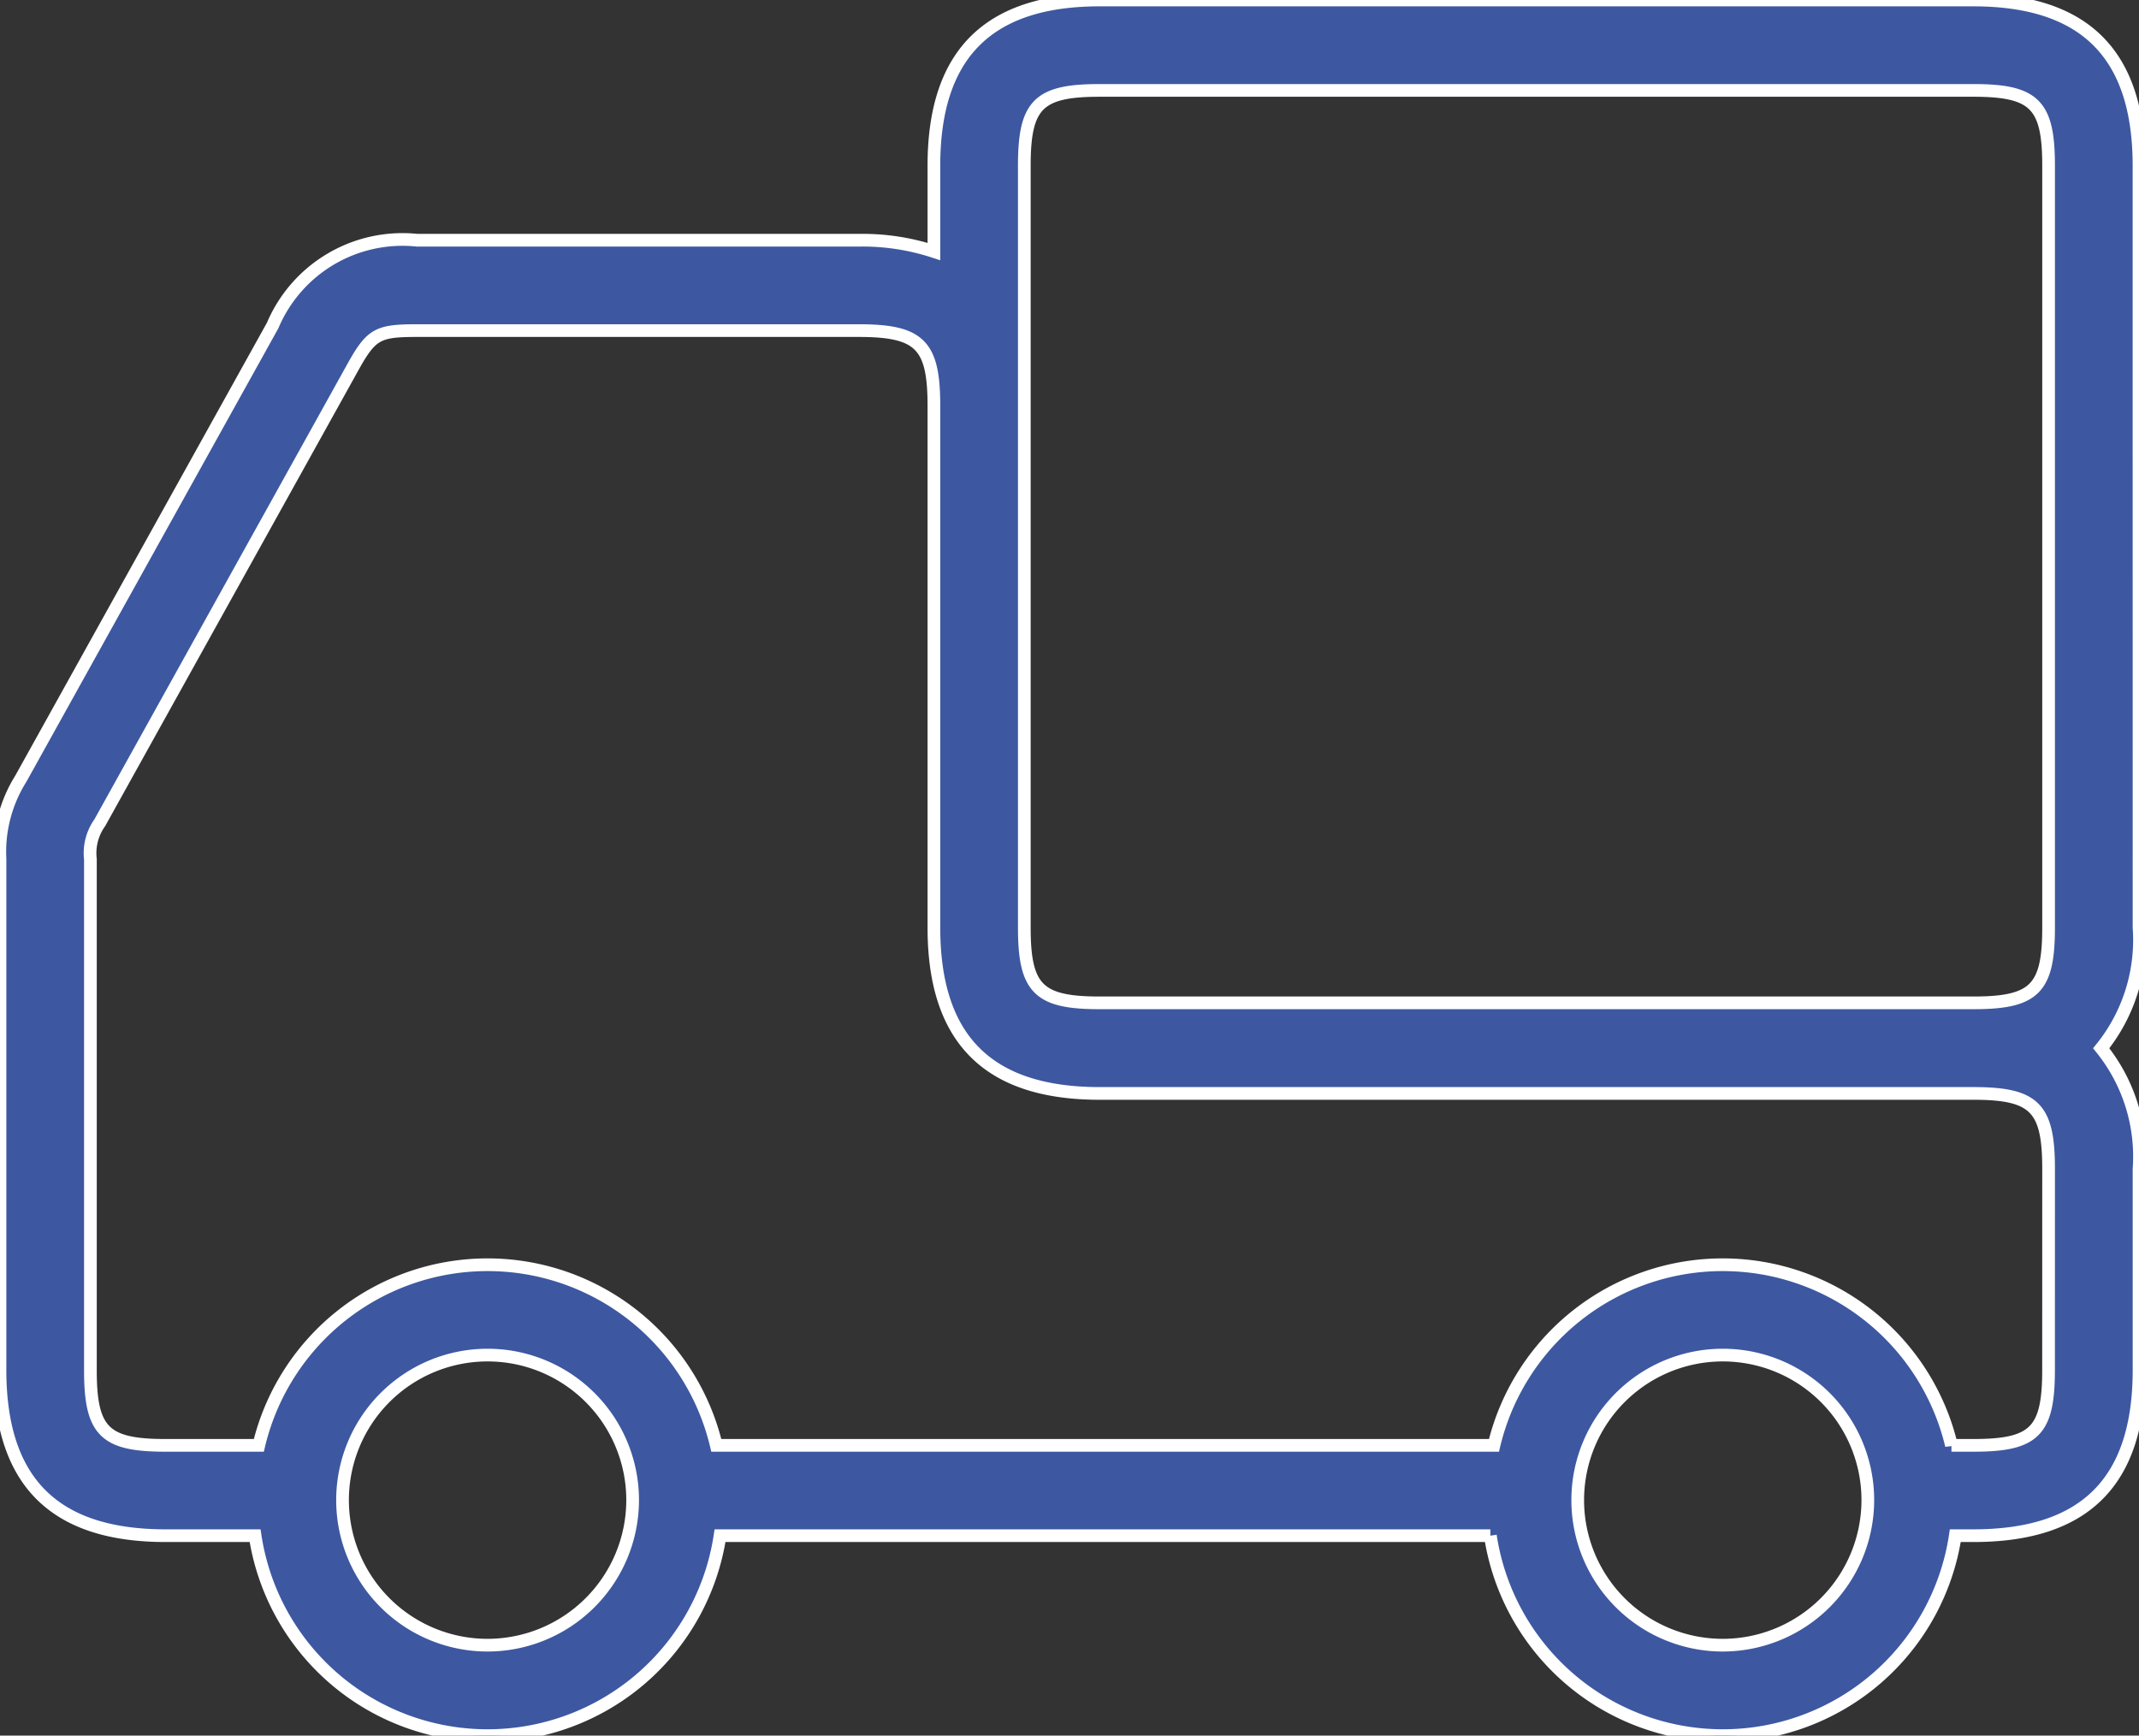 <svg xmlns="http://www.w3.org/2000/svg" xmlns:xlink="http://www.w3.org/1999/xlink" width="50.537" height="41.006" viewBox="0 0 50.537 41.006">
  <rect x="0" y="0" width="50.537" height="41.006" fill="#333333" stroke="none"/>
  <defs>
    <clipPath id="clip-path">
      <rect id="長方形_1929" data-name="長方形 1929" width="50.537" height="41.006" fill="#3d58a1" stroke="#fff" stroke-width="0.3"/>
    </clipPath>
  </defs>
  <g id="グループ_2671" data-name="グループ 2671" transform="translate(0 0)">
    <g id="グループ_2670" data-name="グループ 2670" transform="translate(0 0)" clip-path="url(#clip-path)">
      <path id="パス_63643" data-name="パス 63643" d="M50.537,3.915C50.537,1.281,49.257,0,46.622,0H25.98c-2.634,0-3.915,1.281-3.915,3.915V5.943a5.407,5.407,0,0,0-1.779-.267H9.858A3.331,3.331,0,0,0,6.442,7.69L.491,18.4A3.255,3.255,0,0,0,0,20.3V32.368c0,2.641,1.281,3.915,3.915,3.915H6.027a5.555,5.555,0,0,0,10.985,0h18.2a5.555,5.555,0,0,0,10.985,0h.426c2.634,0,3.915-1.274,3.915-3.915V27.613a4.068,4.068,0,0,0-.894-2.846,4.07,4.07,0,0,0,.894-2.848Zm-26.336,0c0-1.446.333-1.779,1.779-1.779H46.622c1.446,0,1.779.333,1.779,1.779v18c0,1.446-.333,1.779-1.779,1.779H25.98c-1.445,0-1.779-.335-1.779-1.779v-18ZM11.52,38.87a3.427,3.427,0,1,1,3.427-3.427A3.431,3.431,0,0,1,11.52,38.87m29.183,0a3.427,3.427,0,1,1,3.427-3.427A3.431,3.431,0,0,1,40.7,38.87m7.7-6.5c0,1.452-.335,1.779-1.779,1.779h-.515a5.556,5.556,0,0,0-10.809,0H16.924a5.556,5.556,0,0,0-10.809,0h-2.2c-1.445,0-1.779-.327-1.779-1.779V20.3a1.234,1.234,0,0,1,.221-.861L8.307,8.729c.463-.84.6-.918,1.552-.918H20.286c1.445,0,1.779.335,1.779,1.779V21.919c0,2.634,1.281,3.915,3.915,3.915H46.622c1.445,0,1.779.335,1.779,1.779Z" transform="translate(0 0)" fill="#3d58a1" stroke="#fff" stroke-width="0.3"/>
    </g>
  </g>
</svg>
